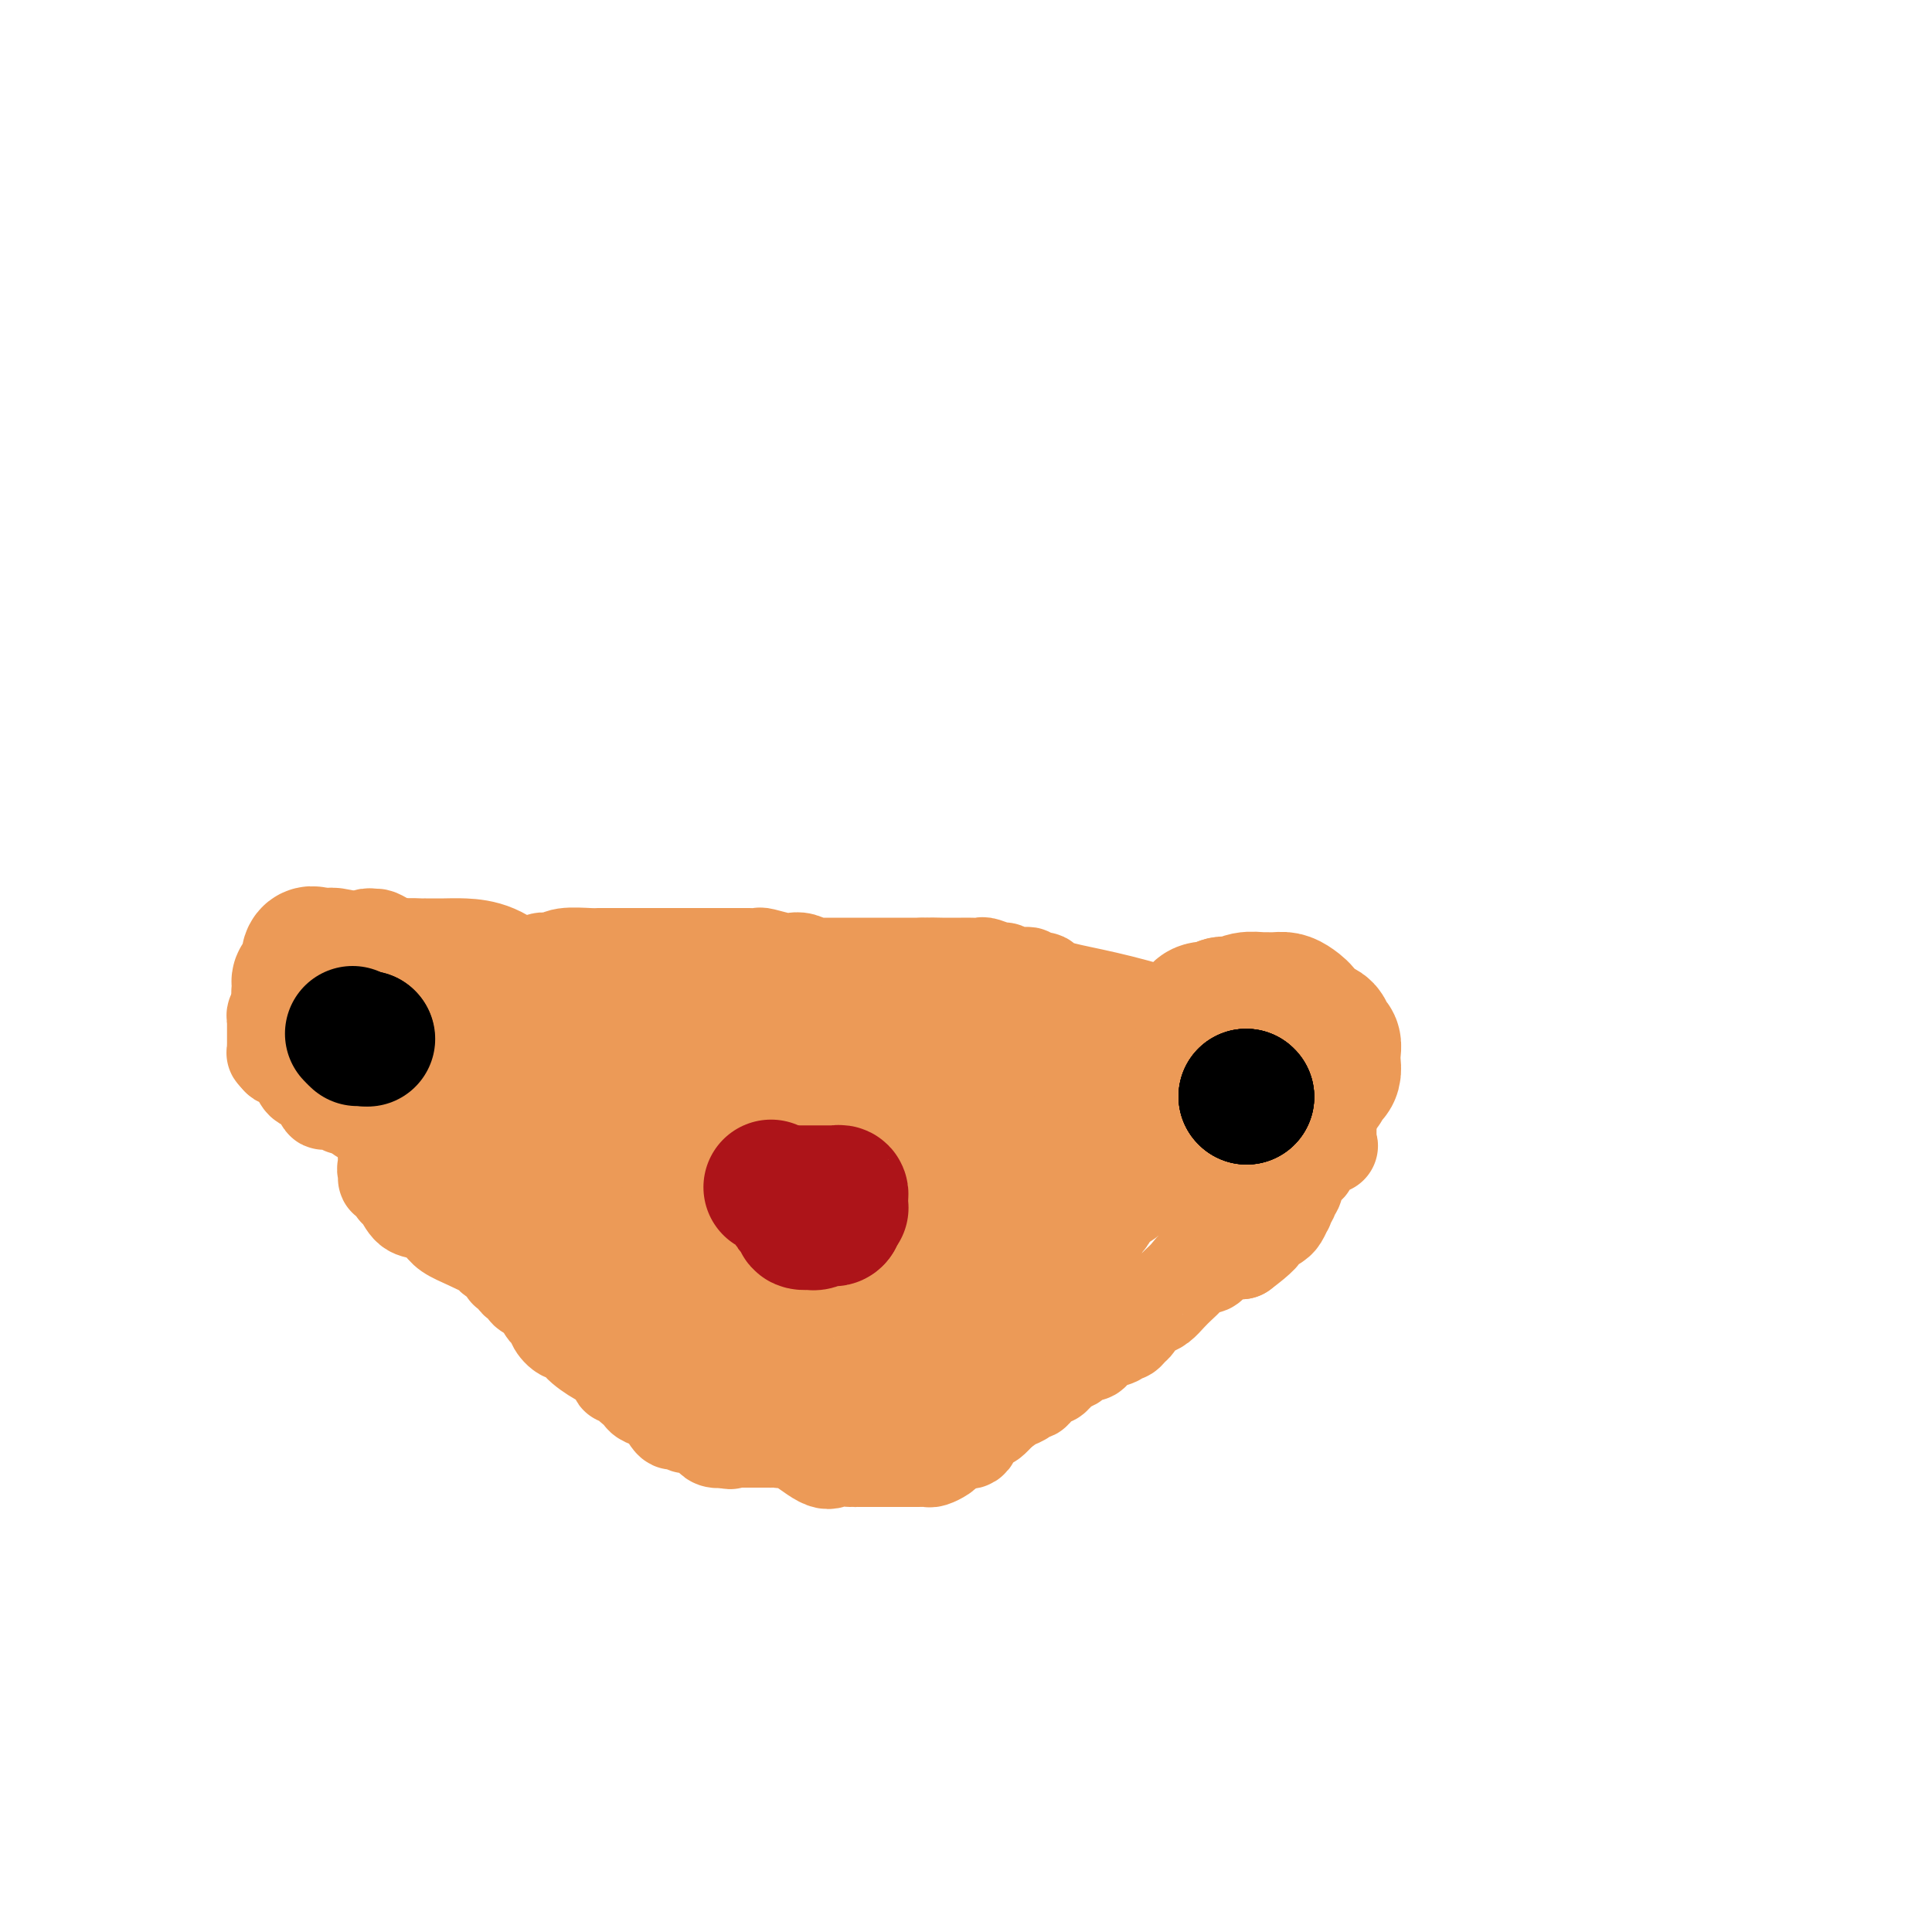 <svg viewBox='0 0 400 400' version='1.1' xmlns='http://www.w3.org/2000/svg' xmlns:xlink='http://www.w3.org/1999/xlink'><g fill='none' stroke='#EC9A57' stroke-width='20' stroke-linecap='round' stroke-linejoin='round'><path d='M83,205c-0.336,-0.001 -0.671,-0.001 -1,0c-0.329,0.001 -0.651,0.004 -1,0c-0.349,-0.004 -0.723,-0.016 -1,0c-0.277,0.016 -0.455,0.060 -1,0c-0.545,-0.060 -1.455,-0.223 -2,0c-0.545,0.223 -0.723,0.832 -1,1c-0.277,0.168 -0.652,-0.106 -1,0c-0.348,0.106 -0.668,0.592 -1,1c-0.332,0.408 -0.676,0.739 -1,1c-0.324,0.261 -0.626,0.451 -1,1c-0.374,0.549 -0.818,1.457 -1,2c-0.182,0.543 -0.101,0.722 0,1c0.101,0.278 0.224,0.654 0,1c-0.224,0.346 -0.793,0.660 -1,1c-0.207,0.340 -0.053,0.706 0,1c0.053,0.294 0.003,0.516 0,1c-0.003,0.484 0.040,1.229 0,2c-0.040,0.771 -0.162,1.569 0,2c0.162,0.431 0.607,0.496 1,1c0.393,0.504 0.735,1.445 1,2c0.265,0.555 0.452,0.722 1,1c0.548,0.278 1.456,0.667 2,1c0.544,0.333 0.725,0.611 1,1c0.275,0.389 0.645,0.889 1,1c0.355,0.111 0.695,-0.166 1,0c0.305,0.166 0.577,0.777 1,1c0.423,0.223 0.999,0.060 1,0c0.001,-0.060 -0.571,-0.017 0,0c0.571,0.017 2.286,0.009 4,0'/><path d='M84,228c1.804,0.729 0.813,0.551 1,0c0.187,-0.551 1.552,-1.475 2,-2c0.448,-0.525 -0.019,-0.651 0,-1c0.019,-0.349 0.525,-0.919 1,-1c0.475,-0.081 0.918,0.328 1,0c0.082,-0.328 -0.199,-1.393 0,-2c0.199,-0.607 0.876,-0.754 1,-1c0.124,-0.246 -0.307,-0.590 0,-1c0.307,-0.410 1.352,-0.888 2,-1c0.648,-0.112 0.899,0.140 1,0c0.101,-0.140 0.052,-0.671 0,-1c-0.052,-0.329 -0.108,-0.456 0,-1c0.108,-0.544 0.379,-1.505 0,-2c-0.379,-0.495 -1.408,-0.524 -2,-1c-0.592,-0.476 -0.746,-1.400 -1,-2c-0.254,-0.600 -0.607,-0.878 -1,-1c-0.393,-0.122 -0.826,-0.089 -1,0c-0.174,0.089 -0.089,0.235 0,0c0.089,-0.235 0.182,-0.850 0,-1c-0.182,-0.150 -0.639,0.166 -1,0c-0.361,-0.166 -0.625,-0.814 -1,-1c-0.375,-0.186 -0.860,0.090 -1,0c-0.140,-0.090 0.064,-0.546 0,-1c-0.064,-0.454 -0.396,-0.906 -1,-1c-0.604,-0.094 -1.482,0.171 -2,0c-0.518,-0.171 -0.678,-0.777 -1,-1c-0.322,-0.223 -0.806,-0.064 -1,0c-0.194,0.064 -0.097,0.032 0,0'/><path d='M80,206c-2.360,-1.392 -1.759,-0.373 -2,0c-0.241,0.373 -1.325,0.100 -2,0c-0.675,-0.100 -0.941,-0.028 -2,0c-1.059,0.028 -2.911,0.010 -4,0c-1.089,-0.010 -1.416,-0.014 -2,0c-0.584,0.014 -1.424,0.045 -2,0c-0.576,-0.045 -0.886,-0.167 -1,0c-0.114,0.167 -0.030,0.622 0,1c0.030,0.378 0.008,0.677 0,1c-0.008,0.323 -0.001,0.668 0,1c0.001,0.332 -0.004,0.652 0,1c0.004,0.348 0.015,0.726 0,1c-0.015,0.274 -0.057,0.445 0,1c0.057,0.555 0.214,1.494 0,2c-0.214,0.506 -0.798,0.579 -1,1c-0.202,0.421 -0.023,1.189 0,2c0.023,0.811 -0.110,1.664 0,2c0.110,0.336 0.464,0.156 0,0c-0.464,-0.156 -1.744,-0.287 -2,0c-0.256,0.287 0.513,0.992 0,1c-0.513,0.008 -2.306,-0.680 -3,-1c-0.694,-0.320 -0.287,-0.272 0,0c0.287,0.272 0.455,0.769 1,1c0.545,0.231 1.466,0.196 1,0c-0.466,-0.196 -2.318,-0.553 -3,-1c-0.682,-0.447 -0.195,-0.985 0,-1c0.195,-0.015 0.097,0.492 0,1'/><path d='M58,219c-0.729,0.031 0.448,0.107 1,0c0.552,-0.107 0.480,-0.397 1,0c0.520,0.397 1.632,1.482 2,2c0.368,0.518 -0.008,0.468 0,1c0.008,0.532 0.398,1.644 1,2c0.602,0.356 1.415,-0.046 2,0c0.585,0.046 0.943,0.540 1,1c0.057,0.460 -0.185,0.885 0,1c0.185,0.115 0.799,-0.082 1,0c0.201,0.082 -0.011,0.443 0,1c0.011,0.557 0.244,1.311 0,1c-0.244,-0.311 -0.966,-1.687 -1,-2c-0.034,-0.313 0.621,0.438 1,1c0.379,0.562 0.483,0.935 1,1c0.517,0.065 1.448,-0.178 2,0c0.552,0.178 0.726,0.779 1,1c0.274,0.221 0.650,0.063 1,0c0.350,-0.063 0.675,-0.032 1,0'/><path d='M73,229c2.804,1.713 2.314,0.995 2,1c-0.314,0.005 -0.453,0.733 0,1c0.453,0.267 1.497,0.071 2,0c0.503,-0.071 0.464,-0.019 1,0c0.536,0.019 1.648,0.005 2,0c0.352,-0.005 -0.057,-0.001 0,0c0.057,0.001 0.579,0.000 1,0c0.421,-0.000 0.743,-0.000 1,0c0.257,0.000 0.451,0.000 1,0c0.549,-0.000 1.452,-0.000 2,0c0.548,0.000 0.739,0.001 1,0c0.261,-0.001 0.591,-0.003 1,0c0.409,0.003 0.897,0.012 1,0c0.103,-0.012 -0.180,-0.046 0,0c0.180,0.046 0.823,0.171 1,0c0.177,-0.171 -0.111,-0.637 0,-1c0.111,-0.363 0.620,-0.624 1,-1c0.380,-0.376 0.630,-0.868 1,-1c0.370,-0.132 0.858,0.094 1,0c0.142,-0.094 -0.064,-0.509 0,-1c0.064,-0.491 0.399,-1.060 1,-1c0.601,0.060 1.470,0.747 2,1c0.530,0.253 0.723,0.072 1,0c0.277,-0.072 0.639,-0.036 1,0'/><path d='M97,227c1.382,-0.703 0.335,-0.460 0,-1c-0.335,-0.540 0.040,-1.863 1,-2c0.960,-0.137 2.506,0.913 3,1c0.494,0.087 -0.064,-0.789 0,-1c0.064,-0.211 0.750,0.243 1,0c0.250,-0.243 0.064,-1.182 0,-2c-0.064,-0.818 -0.006,-1.514 0,-2c0.006,-0.486 -0.041,-0.760 0,-1c0.041,-0.240 0.170,-0.446 0,-1c-0.170,-0.554 -0.638,-1.458 -1,-2c-0.362,-0.542 -0.618,-0.724 -1,-1c-0.382,-0.276 -0.891,-0.645 -1,-1c-0.109,-0.355 0.182,-0.695 0,-1c-0.182,-0.305 -0.837,-0.575 -1,-1c-0.163,-0.425 0.166,-1.006 0,-1c-0.166,0.006 -0.828,0.600 -1,0c-0.172,-0.600 0.146,-2.392 0,-3c-0.146,-0.608 -0.756,-0.031 -1,0c-0.244,0.031 -0.122,-0.485 0,-1'/><path d='M96,207c-1.345,-1.986 -1.707,-0.952 -2,-1c-0.293,-0.048 -0.516,-1.178 -1,-2c-0.484,-0.822 -1.230,-1.335 -2,-2c-0.770,-0.665 -1.566,-1.483 -2,-2c-0.434,-0.517 -0.508,-0.734 -1,-1c-0.492,-0.266 -1.403,-0.583 -2,-1c-0.597,-0.417 -0.881,-0.935 -1,-1c-0.119,-0.065 -0.073,0.321 -1,0c-0.927,-0.321 -2.827,-1.350 -4,-2c-1.173,-0.650 -1.620,-0.921 -2,-1c-0.380,-0.079 -0.692,0.034 -1,0c-0.308,-0.034 -0.610,-0.216 -1,0c-0.390,0.216 -0.868,0.832 -1,1c-0.132,0.168 0.082,-0.110 0,0c-0.082,0.110 -0.461,0.607 -1,1c-0.539,0.393 -1.240,0.682 -2,1c-0.760,0.318 -1.581,0.663 -2,1c-0.419,0.337 -0.437,0.665 -1,1c-0.563,0.335 -1.670,0.679 -2,1c-0.330,0.321 0.119,0.621 0,1c-0.119,0.379 -0.806,0.837 -1,1c-0.194,0.163 0.106,0.033 0,0c-0.106,-0.033 -0.616,0.032 -1,0c-0.384,-0.032 -0.642,-0.163 -1,0c-0.358,0.163 -0.817,0.618 -1,1c-0.183,0.382 -0.092,0.691 0,1'/><path d='M63,204c-2.102,1.791 -0.356,1.267 0,1c0.356,-0.267 -0.678,-0.279 -1,0c-0.322,0.279 0.067,0.848 0,1c-0.067,0.152 -0.591,-0.113 -1,0c-0.409,0.113 -0.702,0.604 -1,1c-0.298,0.396 -0.602,0.699 -1,1c-0.398,0.301 -0.891,0.602 -1,1c-0.109,0.398 0.167,0.894 0,1c-0.167,0.106 -0.777,-0.179 -1,0c-0.223,0.179 -0.060,0.821 0,1c0.060,0.179 0.016,-0.107 0,0c-0.016,0.107 -0.004,0.606 0,1c0.004,0.394 0.001,0.683 0,1c-0.001,0.317 0.000,0.663 0,1c-0.000,0.337 -0.001,0.663 0,1c0.001,0.337 0.005,0.683 0,1c-0.005,0.317 -0.017,0.606 0,1c0.017,0.394 0.064,0.894 0,1c-0.064,0.106 -0.238,-0.182 0,0c0.238,0.182 0.889,0.832 1,1c0.111,0.168 -0.316,-0.147 0,0c0.316,0.147 1.376,0.756 2,1c0.624,0.244 0.812,0.122 1,0'/><path d='M61,220c0.844,1.556 0.956,0.444 1,0c0.044,-0.444 0.022,-0.222 0,0'/><path d='M93,204c0.758,-0.453 1.517,-0.906 2,-1c0.483,-0.094 0.692,0.171 1,0c0.308,-0.171 0.716,-0.778 1,-1c0.284,-0.222 0.443,-0.060 1,0c0.557,0.060 1.511,0.017 2,0c0.489,-0.017 0.511,-0.009 1,0c0.489,0.009 1.443,0.017 2,0c0.557,-0.017 0.716,-0.061 1,0c0.284,0.061 0.692,0.228 1,0c0.308,-0.228 0.515,-0.849 1,-1c0.485,-0.151 1.247,0.170 2,0c0.753,-0.170 1.498,-0.830 2,-1c0.502,-0.170 0.761,0.152 1,0c0.239,-0.152 0.459,-0.776 1,-1c0.541,-0.224 1.402,-0.046 2,0c0.598,0.046 0.933,-0.040 1,0c0.067,0.040 -0.134,0.207 0,0c0.134,-0.207 0.603,-0.788 2,-1c1.397,-0.212 3.724,-0.057 5,0c1.276,0.057 1.503,0.015 2,0c0.497,-0.015 1.266,-0.004 2,0c0.734,0.004 1.433,0.001 2,0c0.567,-0.001 1.002,-0.000 2,0c0.998,0.000 2.558,0.000 3,0c0.442,-0.000 -0.235,-0.000 0,0c0.235,0.000 1.383,0.000 2,0c0.617,-0.000 0.705,-0.000 1,0c0.295,0.000 0.799,0.000 1,0c0.201,-0.000 0.101,-0.000 0,0'/><path d='M137,198c3.444,-0.000 2.054,-0.000 2,0c-0.054,0.000 1.226,0.000 2,0c0.774,-0.000 1.040,-0.000 1,0c-0.040,0.000 -0.385,0.000 0,0c0.385,-0.000 1.502,-0.000 2,0c0.498,0.000 0.379,0.000 1,0c0.621,-0.000 1.982,-0.000 3,0c1.018,0.000 1.692,0.000 2,0c0.308,-0.000 0.251,-0.001 1,0c0.749,0.001 2.305,0.004 3,0c0.695,-0.004 0.528,-0.015 1,0c0.472,0.015 1.582,0.056 2,0c0.418,-0.056 0.144,-0.207 1,0c0.856,0.207 2.840,0.774 4,1c1.160,0.226 1.494,0.113 2,0c0.506,-0.113 1.182,-0.226 2,0c0.818,0.226 1.778,0.793 2,1c0.222,0.207 -0.295,0.056 0,0c0.295,-0.056 1.401,-0.015 2,0c0.599,0.015 0.689,0.004 1,0c0.311,-0.004 0.843,-0.001 2,0c1.157,0.001 2.940,0.000 4,0c1.060,-0.000 1.396,-0.000 2,0c0.604,0.000 1.476,0.000 2,0c0.524,-0.000 0.699,-0.000 1,0c0.301,0.000 0.727,0.000 1,0c0.273,-0.000 0.394,-0.000 1,0c0.606,0.000 1.699,0.000 2,0c0.301,-0.000 -0.188,-0.000 0,0c0.188,0.000 1.054,0.000 2,0c0.946,-0.000 1.973,-0.000 3,0'/><path d='M191,200c8.711,0.309 3.488,0.083 2,0c-1.488,-0.083 0.757,-0.022 2,0c1.243,0.022 1.483,0.005 2,0c0.517,-0.005 1.312,0.003 2,0c0.688,-0.003 1.268,-0.016 2,0c0.732,0.016 1.614,0.061 2,0c0.386,-0.061 0.274,-0.227 1,0c0.726,0.227 2.288,0.846 3,1c0.712,0.154 0.572,-0.156 1,0c0.428,0.156 1.423,0.778 2,1c0.577,0.222 0.737,0.044 1,0c0.263,-0.044 0.630,0.045 1,0c0.370,-0.045 0.743,-0.223 1,0c0.257,0.223 0.400,0.847 1,1c0.600,0.153 1.659,-0.164 2,0c0.341,0.164 -0.037,0.810 0,1c0.037,0.190 0.489,-0.075 1,0c0.511,0.075 1.082,0.490 3,1c1.918,0.510 5.182,1.117 9,2c3.818,0.883 8.188,2.044 11,3c2.812,0.956 4.066,1.706 5,2c0.934,0.294 1.549,0.130 2,0c0.451,-0.130 0.737,-0.227 1,0c0.263,0.227 0.504,0.779 1,1c0.496,0.221 1.248,0.110 2,0'/><path d='M251,213c5.821,1.929 1.375,1.250 0,1c-1.375,-0.250 0.321,-0.071 1,0c0.679,0.071 0.339,0.036 0,0'/><path d='M82,234c-0.233,0.455 -0.465,0.911 0,1c0.465,0.089 1.629,-0.187 2,0c0.371,0.187 -0.051,0.838 0,1c0.051,0.162 0.575,-0.165 1,0c0.425,0.165 0.750,0.823 1,1c0.250,0.177 0.423,-0.126 1,0c0.577,0.126 1.557,0.683 2,1c0.443,0.317 0.350,0.396 1,1c0.650,0.604 2.044,1.734 3,2c0.956,0.266 1.473,-0.331 2,0c0.527,0.331 1.063,1.592 2,2c0.937,0.408 2.276,-0.037 3,0c0.724,0.037 0.834,0.555 1,1c0.166,0.445 0.388,0.818 1,1c0.612,0.182 1.613,0.173 3,1c1.387,0.827 3.158,2.491 5,3c1.842,0.509 3.754,-0.137 6,1c2.246,1.137 4.824,4.056 7,5c2.176,0.944 3.948,-0.087 5,0c1.052,0.087 1.384,1.291 2,2c0.616,0.709 1.515,0.922 2,1c0.485,0.078 0.556,0.021 1,0c0.444,-0.021 1.261,-0.006 2,0c0.739,0.006 1.399,0.002 2,0c0.601,-0.002 1.144,-0.000 2,0c0.856,0.000 2.025,0.000 3,0c0.975,-0.000 1.756,-0.000 4,0c2.244,0.000 5.952,0.000 8,0c2.048,-0.000 2.436,-0.000 3,0c0.564,0.000 1.304,0.000 2,0c0.696,-0.000 1.348,-0.000 2,0'/><path d='M161,258c6.371,0.464 3.300,0.124 3,0c-0.300,-0.124 2.171,-0.033 4,0c1.829,0.033 3.015,0.006 6,0c2.985,-0.006 7.769,0.009 12,0c4.231,-0.009 7.908,-0.041 11,0c3.092,0.041 5.597,0.155 7,0c1.403,-0.155 1.702,-0.580 2,-1c0.298,-0.420 0.594,-0.834 1,-1c0.406,-0.166 0.921,-0.082 1,0c0.079,0.082 -0.278,0.164 0,0c0.278,-0.164 1.192,-0.572 2,-1c0.808,-0.428 1.510,-0.875 2,-1c0.490,-0.125 0.769,0.073 1,0c0.231,-0.073 0.413,-0.418 1,-1c0.587,-0.582 1.579,-1.400 2,-2c0.421,-0.600 0.270,-0.983 1,-1c0.730,-0.017 2.339,0.331 4,0c1.661,-0.331 3.373,-1.343 5,-2c1.627,-0.657 3.167,-0.961 4,-1c0.833,-0.039 0.958,0.186 1,0c0.042,-0.186 0.001,-0.782 0,-1c-0.001,-0.218 0.038,-0.059 -1,0c-1.038,0.059 -3.154,0.017 -4,0c-0.846,-0.017 -0.423,-0.008 0,0'/><path d='M79,233c-0.112,0.100 -0.224,0.200 0,1c0.224,0.800 0.784,2.301 1,3c0.216,0.699 0.089,0.596 0,1c-0.089,0.404 -0.139,1.316 0,2c0.139,0.684 0.467,1.140 1,2c0.533,0.860 1.270,2.123 1,2c-0.270,-0.123 -1.547,-1.633 -2,-2c-0.453,-0.367 -0.084,0.409 0,1c0.084,0.591 -0.119,0.996 0,1c0.119,0.004 0.559,-0.395 1,0c0.441,0.395 0.883,1.582 1,2c0.117,0.418 -0.092,0.065 0,0c0.092,-0.065 0.484,0.157 1,1c0.516,0.843 1.155,2.309 2,3c0.845,0.691 1.898,0.609 3,1c1.102,0.391 2.255,1.256 3,2c0.745,0.744 1.082,1.366 2,2c0.918,0.634 2.418,1.278 4,2c1.582,0.722 3.246,1.522 4,2c0.754,0.478 0.598,0.634 1,1c0.402,0.366 1.363,0.942 2,1c0.637,0.058 0.949,-0.402 1,0c0.051,0.402 -0.160,1.666 0,2c0.160,0.334 0.689,-0.261 1,0c0.311,0.261 0.403,1.379 1,2c0.597,0.621 1.699,0.744 2,1c0.301,0.256 -0.200,0.645 0,1c0.200,0.355 1.100,0.678 2,1'/><path d='M111,268c3.979,2.814 0.925,0.848 0,0c-0.925,-0.848 0.278,-0.578 1,0c0.722,0.578 0.962,1.463 1,2c0.038,0.537 -0.128,0.726 0,1c0.128,0.274 0.550,0.632 1,1c0.450,0.368 0.930,0.744 1,1c0.070,0.256 -0.269,0.391 0,1c0.269,0.609 1.145,1.692 2,2c0.855,0.308 1.687,-0.160 2,0c0.313,0.160 0.107,0.947 1,2c0.893,1.053 2.887,2.372 4,3c1.113,0.628 1.346,0.563 2,1c0.654,0.437 1.728,1.374 2,2c0.272,0.626 -0.259,0.941 0,1c0.259,0.059 1.308,-0.139 2,0c0.692,0.139 1.029,0.615 1,1c-0.029,0.385 -0.422,0.678 0,1c0.422,0.322 1.661,0.672 2,1c0.339,0.328 -0.221,0.634 0,1c0.221,0.366 1.225,0.790 2,1c0.775,0.210 1.321,0.204 2,1c0.679,0.796 1.489,2.395 2,3c0.511,0.605 0.722,0.218 1,0c0.278,-0.218 0.624,-0.266 1,0c0.376,0.266 0.782,0.845 1,1c0.218,0.155 0.246,-0.116 1,0c0.754,0.116 2.233,0.619 3,1c0.767,0.381 0.822,0.641 1,1c0.178,0.359 0.479,0.817 1,1c0.521,0.183 1.260,0.092 2,0'/><path d='M150,298c1.871,0.619 1.050,0.166 1,0c-0.050,-0.166 0.673,-0.044 1,0c0.327,0.044 0.259,0.012 1,0c0.741,-0.012 2.293,-0.004 3,0c0.707,0.004 0.571,0.002 1,0c0.429,-0.002 1.423,-0.005 2,0c0.577,0.005 0.735,0.016 1,0c0.265,-0.016 0.636,-0.061 1,0c0.364,0.061 0.721,0.227 1,0c0.279,-0.227 0.481,-0.845 2,0c1.519,0.845 4.357,3.155 6,4c1.643,0.845 2.091,0.226 3,0c0.909,-0.226 2.277,-0.061 3,0c0.723,0.061 0.800,0.016 1,0c0.200,-0.016 0.522,-0.004 1,0c0.478,0.004 1.112,0.001 2,0c0.888,-0.001 2.030,0.001 3,0c0.970,-0.001 1.769,-0.003 3,0c1.231,0.003 2.893,0.012 4,0c1.107,-0.012 1.658,-0.044 2,0c0.342,0.044 0.473,0.166 1,0c0.527,-0.166 1.450,-0.620 2,-1c0.550,-0.380 0.729,-0.688 1,-1c0.271,-0.312 0.635,-0.630 1,-1c0.365,-0.370 0.732,-0.793 1,-1c0.268,-0.207 0.438,-0.198 1,0c0.562,0.198 1.515,0.583 2,0c0.485,-0.583 0.501,-2.136 1,-3c0.499,-0.864 1.480,-1.040 2,-1c0.520,0.040 0.577,0.297 1,0c0.423,-0.297 1.211,-1.149 2,-2'/><path d='M207,292c2.736,-1.958 2.577,-1.851 3,-2c0.423,-0.149 1.427,-0.552 2,-1c0.573,-0.448 0.716,-0.941 1,-1c0.284,-0.059 0.709,0.317 1,0c0.291,-0.317 0.449,-1.328 1,-2c0.551,-0.672 1.494,-1.006 2,-1c0.506,0.006 0.573,0.351 1,0c0.427,-0.351 1.213,-1.399 2,-2c0.787,-0.601 1.575,-0.756 2,-1c0.425,-0.244 0.489,-0.576 1,-1c0.511,-0.424 1.471,-0.941 2,-1c0.529,-0.059 0.628,0.339 1,0c0.372,-0.339 1.016,-1.414 2,-2c0.984,-0.586 2.306,-0.682 3,-1c0.694,-0.318 0.760,-0.859 1,-1c0.240,-0.141 0.655,0.117 1,0c0.345,-0.117 0.620,-0.609 1,-1c0.380,-0.391 0.864,-0.681 1,-1c0.136,-0.319 -0.077,-0.666 0,-1c0.077,-0.334 0.443,-0.656 1,-1c0.557,-0.344 1.304,-0.711 2,-1c0.696,-0.289 1.341,-0.502 2,-1c0.659,-0.498 1.332,-1.281 2,-2c0.668,-0.719 1.331,-1.373 2,-2c0.669,-0.627 1.346,-1.229 2,-2c0.654,-0.771 1.286,-1.713 2,-2c0.714,-0.287 1.509,0.081 2,0c0.491,-0.081 0.678,-0.609 1,-1c0.322,-0.391 0.779,-0.644 1,-1c0.221,-0.356 0.206,-0.816 1,-1c0.794,-0.184 2.397,-0.092 4,0'/><path d='M257,259c8.035,-5.965 3.123,-4.377 2,-4c-1.123,0.377 1.542,-0.459 3,-1c1.458,-0.541 1.710,-0.789 2,-1c0.290,-0.211 0.618,-0.385 1,-1c0.382,-0.615 0.820,-1.671 1,-2c0.180,-0.329 0.104,0.068 0,0c-0.104,-0.068 -0.236,-0.602 0,-1c0.236,-0.398 0.841,-0.658 1,-1c0.159,-0.342 -0.129,-0.764 0,-1c0.129,-0.236 0.675,-0.285 1,-1c0.325,-0.715 0.427,-2.095 1,-3c0.573,-0.905 1.615,-1.335 2,-2c0.385,-0.665 0.114,-1.565 0,-2c-0.114,-0.435 -0.069,-0.407 0,-1c0.069,-0.593 0.162,-1.808 1,-2c0.838,-0.192 2.421,0.639 3,1c0.579,0.361 0.155,0.250 0,0c-0.155,-0.250 -0.041,-0.641 0,-1c0.041,-0.359 0.010,-0.688 0,-1c-0.010,-0.312 0.003,-0.607 0,-1c-0.003,-0.393 -0.021,-0.882 0,-1c0.021,-0.118 0.082,0.137 0,0c-0.082,-0.137 -0.308,-0.666 -1,-1c-0.692,-0.334 -1.852,-0.472 -3,-1c-1.148,-0.528 -2.285,-1.447 -3,-2c-0.715,-0.553 -1.006,-0.739 -2,-1c-0.994,-0.261 -2.689,-0.596 -4,-1c-1.311,-0.404 -2.238,-0.878 -3,-1c-0.762,-0.122 -1.361,0.108 -2,0c-0.639,-0.108 -1.320,-0.554 -2,-1'/><path d='M255,225c-3.459,-1.604 -2.106,-1.113 -2,-1c0.106,0.113 -1.037,-0.151 -2,-1c-0.963,-0.849 -1.748,-2.284 -3,-3c-1.252,-0.716 -2.971,-0.713 -4,-1c-1.029,-0.287 -1.366,-0.864 -2,-1c-0.634,-0.136 -1.563,0.170 -2,0c-0.437,-0.170 -0.383,-0.816 -1,-1c-0.617,-0.184 -1.905,0.094 -3,0c-1.095,-0.094 -1.995,-0.561 -4,-1c-2.005,-0.439 -5.114,-0.850 -7,-1c-1.886,-0.150 -2.549,-0.040 -3,0c-0.451,0.040 -0.691,0.011 -1,0c-0.309,-0.011 -0.686,-0.003 -1,0c-0.314,0.003 -0.563,0.001 -1,0c-0.437,-0.001 -1.062,-0.000 -2,0c-0.938,0.000 -2.189,0.000 -3,0c-0.811,-0.000 -1.183,-0.000 -3,0c-1.817,0.000 -5.078,0.000 -7,0c-1.922,-0.000 -2.505,-0.000 -4,0c-1.495,0.000 -3.904,0.001 -5,0c-1.096,-0.001 -0.880,-0.004 -1,0c-0.120,0.004 -0.577,0.015 -1,0c-0.423,-0.015 -0.814,-0.056 -2,0c-1.186,0.056 -3.169,0.207 -5,0c-1.831,-0.207 -3.511,-0.774 -5,-1c-1.489,-0.226 -2.788,-0.112 -4,0c-1.212,0.112 -2.339,0.224 -3,0c-0.661,-0.224 -0.858,-0.782 -1,-1c-0.142,-0.218 -0.231,-0.097 0,0c0.231,0.097 0.780,0.171 -1,0c-1.780,-0.171 -5.890,-0.585 -10,-1'/><path d='M162,212c-11.131,-0.630 -7.458,-0.705 -7,-1c0.458,-0.295 -2.299,-0.811 -4,-1c-1.701,-0.189 -2.347,-0.051 -3,0c-0.653,0.051 -1.312,0.014 -2,0c-0.688,-0.014 -1.405,-0.004 -2,0c-0.595,0.004 -1.068,0.001 -2,0c-0.932,-0.001 -2.324,-0.000 -3,0c-0.676,0.000 -0.634,-0.000 -2,0c-1.366,0.000 -4.138,0.000 -6,0c-1.862,-0.000 -2.815,-0.001 -4,0c-1.185,0.001 -2.602,0.004 -3,0c-0.398,-0.004 0.223,-0.015 0,0c-0.223,0.015 -1.290,0.058 -2,0c-0.710,-0.058 -1.064,-0.215 -2,0c-0.936,0.215 -2.453,0.802 -4,1c-1.547,0.198 -3.125,0.007 -4,0c-0.875,-0.007 -1.047,0.169 -2,1c-0.953,0.831 -2.686,2.317 -4,3c-1.314,0.683 -2.208,0.561 -3,1c-0.792,0.439 -1.480,1.437 -2,2c-0.520,0.563 -0.871,0.690 -1,1c-0.129,0.310 -0.037,0.803 0,1c0.037,0.197 0.018,0.099 0,0'/></g>
<g fill='none' stroke='#EC9A57' stroke-width='28' stroke-linecap='round' stroke-linejoin='round'><path d='M110,219c-0.008,-0.069 -0.016,-0.137 0,0c0.016,0.137 0.055,0.481 0,1c-0.055,0.519 -0.203,1.214 0,2c0.203,0.786 0.756,1.664 1,2c0.244,0.336 0.178,0.128 1,0c0.822,-0.128 2.534,-0.178 4,0c1.466,0.178 2.688,0.583 4,1c1.312,0.417 2.714,0.844 4,1c1.286,0.156 2.457,0.040 4,0c1.543,-0.040 3.458,-0.004 5,0c1.542,0.004 2.711,-0.024 4,0c1.289,0.024 2.699,0.101 3,0c0.301,-0.101 -0.506,-0.381 2,-1c2.506,-0.619 8.325,-1.578 15,-2c6.675,-0.422 14.207,-0.306 21,0c6.793,0.306 12.847,0.804 18,1c5.153,0.196 9.403,0.091 11,0c1.597,-0.091 0.539,-0.169 1,0c0.461,0.169 2.440,0.584 4,1c1.560,0.416 2.701,0.833 4,1c1.299,0.167 2.755,0.083 5,0c2.245,-0.083 5.280,-0.166 7,0c1.720,0.166 2.124,0.580 3,1c0.876,0.420 2.225,0.844 3,1c0.775,0.156 0.978,0.042 1,0c0.022,-0.042 -0.137,-0.012 0,0c0.137,0.012 0.568,0.006 1,0'/><path d='M236,228c9.094,0.775 2.830,0.211 1,0c-1.830,-0.211 0.775,-0.069 2,0c1.225,0.069 1.070,0.064 1,0c-0.070,-0.064 -0.055,-0.186 0,0c0.055,0.186 0.151,0.679 0,1c-0.151,0.321 -0.548,0.471 0,1c0.548,0.529 2.040,1.436 1,1c-1.040,-0.436 -4.612,-2.216 -6,-3c-1.388,-0.784 -0.591,-0.572 0,0c0.591,0.572 0.975,1.505 0,2c-0.975,0.495 -3.311,0.552 -4,1c-0.689,0.448 0.268,1.287 0,2c-0.268,0.713 -1.762,1.301 -2,2c-0.238,0.699 0.781,1.508 0,1c-0.781,-0.508 -3.360,-2.332 -4,-3c-0.640,-0.668 0.660,-0.179 1,0c0.340,0.179 -0.279,0.048 0,0c0.279,-0.048 1.454,-0.013 2,0c0.546,0.013 0.461,0.003 1,0c0.539,-0.003 1.703,-0.001 2,0c0.297,0.001 -0.271,0.000 0,0c0.271,-0.000 1.381,-0.000 2,0c0.619,0.000 0.748,0.000 1,0c0.252,-0.000 0.626,-0.000 1,0'/><path d='M235,233c1.725,0.001 1.039,0.002 1,0c-0.039,-0.002 0.570,-0.007 1,0c0.430,0.007 0.681,0.026 1,0c0.319,-0.026 0.705,-0.098 1,0c0.295,0.098 0.499,0.366 1,1c0.501,0.634 1.301,1.633 2,2c0.699,0.367 1.298,0.102 2,0c0.702,-0.102 1.506,-0.042 2,0c0.494,0.042 0.679,0.067 1,0c0.321,-0.067 0.779,-0.225 1,0c0.221,0.225 0.204,0.833 1,1c0.796,0.167 2.404,-0.106 3,0c0.596,0.106 0.181,0.593 0,1c-0.181,0.407 -0.129,0.735 0,1c0.129,0.265 0.335,0.469 -1,0c-1.335,-0.469 -4.209,-1.610 -6,-2c-1.791,-0.390 -2.497,-0.029 -3,0c-0.503,0.029 -0.802,-0.273 -1,0c-0.198,0.273 -0.295,1.120 -1,2c-0.705,0.880 -2.020,1.794 -3,2c-0.980,0.206 -1.627,-0.296 -2,0c-0.373,0.296 -0.471,1.389 -1,2c-0.529,0.611 -1.489,0.742 -2,1c-0.511,0.258 -0.575,0.645 -1,1c-0.425,0.355 -1.213,0.677 -2,1'/><path d='M229,246c-2.107,1.506 -0.875,0.771 -1,1c-0.125,0.229 -1.605,1.423 -2,2c-0.395,0.577 0.297,0.536 0,1c-0.297,0.464 -1.582,1.434 -2,2c-0.418,0.566 0.032,0.729 0,1c-0.032,0.271 -0.544,0.650 -1,1c-0.456,0.350 -0.854,0.672 -1,1c-0.146,0.328 -0.039,0.661 0,1c0.039,0.339 0.011,0.683 0,1c-0.011,0.317 -0.004,0.608 0,1c0.004,0.392 0.005,0.883 0,1c-0.005,0.117 -0.015,-0.142 0,0c0.015,0.142 0.055,0.686 0,1c-0.055,0.314 -0.205,0.397 -1,1c-0.795,0.603 -2.237,1.725 -3,2c-0.763,0.275 -0.849,-0.296 -1,0c-0.151,0.296 -0.368,1.458 -1,2c-0.632,0.542 -1.679,0.465 -2,1c-0.321,0.535 0.083,1.683 0,2c-0.083,0.317 -0.653,-0.195 -1,0c-0.347,0.195 -0.470,1.099 -1,2c-0.530,0.901 -1.466,1.800 -2,2c-0.534,0.200 -0.667,-0.300 -1,0c-0.333,0.300 -0.866,1.400 -1,2c-0.134,0.600 0.133,0.699 0,1c-0.133,0.301 -0.664,0.802 -1,1c-0.336,0.198 -0.475,0.092 -1,0c-0.525,-0.092 -1.436,-0.169 -2,0c-0.564,0.169 -0.782,0.585 -1,1'/><path d='M203,277c-3.725,2.863 -4.037,2.021 -5,2c-0.963,-0.021 -2.578,0.779 -4,1c-1.422,0.221 -2.650,-0.137 -4,0c-1.350,0.137 -2.820,0.769 -4,1c-1.180,0.231 -2.068,0.060 -3,0c-0.932,-0.060 -1.907,-0.008 -3,0c-1.093,0.008 -2.304,-0.026 -3,0c-0.696,0.026 -0.877,0.112 -1,0c-0.123,-0.112 -0.189,-0.423 -1,0c-0.811,0.423 -2.368,1.581 -3,2c-0.632,0.419 -0.338,0.098 -1,0c-0.662,-0.098 -2.279,0.027 -3,0c-0.721,-0.027 -0.546,-0.206 -1,0c-0.454,0.206 -1.538,0.797 -2,1c-0.462,0.203 -0.301,0.017 -1,0c-0.699,-0.017 -2.258,0.133 -3,0c-0.742,-0.133 -0.668,-0.550 -1,-1c-0.332,-0.450 -1.071,-0.934 -2,-1c-0.929,-0.066 -2.050,0.285 -3,0c-0.950,-0.285 -1.730,-1.207 -4,-2c-2.270,-0.793 -6.030,-1.456 -9,-3c-2.970,-1.544 -5.150,-3.968 -8,-5c-2.850,-1.032 -6.372,-0.672 -9,-1c-2.628,-0.328 -4.364,-1.346 -5,-2c-0.636,-0.654 -0.171,-0.945 0,-1c0.171,-0.055 0.049,0.127 0,0c-0.049,-0.127 -0.024,-0.564 0,-1'/><path d='M120,267c-6.344,-2.746 -1.705,-1.109 0,-1c1.705,0.109 0.476,-1.308 0,-2c-0.476,-0.692 -0.200,-0.657 0,-1c0.200,-0.343 0.324,-1.064 0,-2c-0.324,-0.936 -1.095,-2.089 -2,-3c-0.905,-0.911 -1.944,-1.582 -3,-3c-1.056,-1.418 -2.128,-3.585 -3,-5c-0.872,-1.415 -1.543,-2.078 -2,-3c-0.457,-0.922 -0.698,-2.104 -1,-3c-0.302,-0.896 -0.664,-1.507 -1,-2c-0.336,-0.493 -0.644,-0.869 0,-1c0.644,-0.131 2.241,-0.016 3,0c0.759,0.016 0.680,-0.065 1,0c0.320,0.065 1.039,0.278 3,0c1.961,-0.278 5.164,-1.047 8,0c2.836,1.047 5.305,3.910 7,5c1.695,1.090 2.615,0.408 5,1c2.385,0.592 6.236,2.460 11,4c4.764,1.540 10.443,2.753 14,4c3.557,1.247 4.994,2.530 6,3c1.006,0.470 1.582,0.128 2,0c0.418,-0.128 0.680,-0.041 1,0c0.320,0.041 0.699,0.036 1,0c0.301,-0.036 0.524,-0.102 1,0c0.476,0.102 1.205,0.374 2,0c0.795,-0.374 1.656,-1.392 3,-2c1.344,-0.608 3.172,-0.804 5,-1'/><path d='M181,255c2.636,-0.586 1.726,-0.550 3,-1c1.274,-0.450 4.733,-1.385 6,-2c1.267,-0.615 0.343,-0.911 2,-2c1.657,-1.089 5.894,-2.971 8,-4c2.106,-1.029 2.080,-1.204 3,-2c0.920,-0.796 2.786,-2.212 4,-3c1.214,-0.788 1.775,-0.947 2,-1c0.225,-0.053 0.114,0.000 -1,0c-1.114,-0.000 -3.232,-0.053 -5,0c-1.768,0.053 -3.186,0.213 -5,0c-1.814,-0.213 -4.023,-0.800 -6,-1c-1.977,-0.200 -3.720,-0.015 -6,0c-2.280,0.015 -5.097,-0.140 -9,0c-3.903,0.140 -8.893,0.574 -12,1c-3.107,0.426 -4.332,0.843 -5,1c-0.668,0.157 -0.779,0.053 -1,0c-0.221,-0.053 -0.554,-0.057 -1,0c-0.446,0.057 -1.007,0.173 -2,0c-0.993,-0.173 -2.418,-0.635 -4,-1c-1.582,-0.365 -3.321,-0.634 -5,-1c-1.679,-0.366 -3.298,-0.829 -6,-2c-2.702,-1.171 -6.486,-3.049 -9,-4c-2.514,-0.951 -3.757,-0.976 -5,-1'/><path d='M127,232c-4.587,-1.340 -1.556,-0.189 -1,0c0.556,0.189 -1.365,-0.582 -2,-1c-0.635,-0.418 0.015,-0.481 0,-1c-0.015,-0.519 -0.695,-1.494 -1,-2c-0.305,-0.506 -0.234,-0.545 0,-1c0.234,-0.455 0.630,-1.328 0,-2c-0.630,-0.672 -2.285,-1.143 -3,-2c-0.715,-0.857 -0.491,-2.100 -1,-4c-0.509,-1.900 -1.753,-4.457 -4,-7c-2.247,-2.543 -5.498,-5.074 -8,-7c-2.502,-1.926 -4.254,-3.248 -6,-4c-1.746,-0.752 -3.487,-0.934 -5,-1c-1.513,-0.066 -2.799,-0.018 -4,0c-1.201,0.018 -2.318,0.004 -3,0c-0.682,-0.004 -0.930,0.001 -1,0c-0.070,-0.001 0.039,-0.008 0,0c-0.039,0.008 -0.227,0.030 -1,0c-0.773,-0.030 -2.133,-0.113 -3,0c-0.867,0.113 -1.243,0.422 -4,0c-2.757,-0.422 -7.896,-1.575 -10,-2c-2.104,-0.425 -1.173,-0.121 -1,0c0.173,0.121 -0.414,0.061 -1,0'/><path d='M68,198c-5.590,-0.484 -3.066,-0.195 -2,0c1.066,0.195 0.675,0.298 0,0c-0.675,-0.298 -1.635,-0.995 -2,0c-0.365,0.995 -0.136,3.681 0,5c0.136,1.319 0.180,1.271 0,1c-0.180,-0.271 -0.585,-0.763 -1,-1c-0.415,-0.237 -0.839,-0.218 -1,0c-0.161,0.218 -0.058,0.635 0,1c0.058,0.365 0.071,0.679 0,1c-0.071,0.321 -0.226,0.649 0,1c0.226,0.351 0.833,0.724 1,1c0.167,0.276 -0.107,0.454 0,1c0.107,0.546 0.597,1.460 1,2c0.403,0.540 0.721,0.704 1,1c0.279,0.296 0.518,0.722 1,1c0.482,0.278 1.208,0.408 2,1c0.792,0.592 1.651,1.647 2,2c0.349,0.353 0.186,0.004 1,0c0.814,-0.004 2.603,0.339 4,1c1.397,0.661 2.401,1.641 3,2c0.599,0.359 0.791,0.096 1,0c0.209,-0.096 0.433,-0.025 1,0c0.567,0.025 1.475,0.004 2,0c0.525,-0.004 0.667,0.010 1,0c0.333,-0.010 0.857,-0.044 2,0c1.143,0.044 2.904,0.166 4,0c1.096,-0.166 1.526,-0.622 2,-1c0.474,-0.378 0.993,-0.680 2,-1c1.007,-0.320 2.504,-0.660 4,-1'/><path d='M97,215c3.844,-0.689 3.956,-0.911 4,-1c0.044,-0.089 0.022,-0.044 0,0'/><path d='M248,210c-0.031,0.111 -0.063,0.222 0,0c0.063,-0.222 0.220,-0.778 1,-1c0.780,-0.222 2.183,-0.111 3,0c0.817,0.111 1.047,0.222 1,0c-0.047,-0.222 -0.370,-0.777 0,-1c0.370,-0.223 1.432,-0.112 2,0c0.568,0.112 0.641,0.226 1,0c0.359,-0.226 1.002,-0.793 2,-1c0.998,-0.207 2.350,-0.053 3,0c0.650,0.053 0.598,0.006 1,0c0.402,-0.006 1.257,0.030 2,0c0.743,-0.030 1.372,-0.125 2,0c0.628,0.125 1.253,0.471 2,1c0.747,0.529 1.615,1.240 2,2c0.385,0.760 0.285,1.569 1,2c0.715,0.431 2.244,0.486 3,1c0.756,0.514 0.739,1.489 1,2c0.261,0.511 0.799,0.558 1,1c0.201,0.442 0.064,1.279 0,2c-0.064,0.721 -0.055,1.326 0,2c0.055,0.674 0.157,1.419 0,2c-0.157,0.581 -0.571,1.000 -1,1c-0.429,-0.000 -0.872,-0.420 -1,0c-0.128,0.420 0.058,1.680 0,2c-0.058,0.320 -0.362,-0.298 -1,0c-0.638,0.298 -1.611,1.514 -2,2c-0.389,0.486 -0.195,0.243 0,0'/><path d='M271,227c-0.946,1.697 -0.810,0.441 -1,0c-0.190,-0.441 -0.704,-0.065 -1,0c-0.296,0.065 -0.372,-0.179 -1,0c-0.628,0.179 -1.807,0.781 -3,1c-1.193,0.219 -2.399,0.056 -3,0c-0.601,-0.056 -0.597,-0.003 -1,0c-0.403,0.003 -1.214,-0.042 -2,0c-0.786,0.042 -1.549,0.172 -2,0c-0.451,-0.172 -0.590,-0.647 -1,-1c-0.410,-0.353 -1.091,-0.584 -2,-1c-0.909,-0.416 -2.047,-1.019 -3,-2c-0.953,-0.981 -1.720,-2.342 -2,-3c-0.280,-0.658 -0.072,-0.612 0,-1c0.072,-0.388 0.008,-1.208 0,-2c-0.008,-0.792 0.039,-1.555 0,-2c-0.039,-0.445 -0.164,-0.571 0,-1c0.164,-0.429 0.617,-1.162 1,-2c0.383,-0.838 0.697,-1.780 1,-2c0.303,-0.220 0.595,0.281 1,0c0.405,-0.281 0.923,-1.343 1,-2c0.077,-0.657 -0.288,-0.908 0,-1c0.288,-0.092 1.230,-0.025 2,0c0.770,0.025 1.368,0.007 2,0c0.632,-0.007 1.297,-0.002 2,0c0.703,0.002 1.445,0.001 2,0c0.555,-0.001 0.922,-0.001 1,0c0.078,0.001 -0.134,0.003 0,0c0.134,-0.003 0.613,-0.011 1,0c0.387,0.011 0.681,0.041 1,0c0.319,-0.041 0.663,-0.155 1,0c0.337,0.155 0.669,0.577 1,1'/><path d='M266,209c2.858,0.400 3.502,1.399 4,2c0.498,0.601 0.851,0.805 1,1c0.149,0.195 0.093,0.382 0,1c-0.093,0.618 -0.223,1.667 0,2c0.223,0.333 0.798,-0.052 1,0c0.202,0.052 0.030,0.539 0,1c-0.030,0.461 0.080,0.894 0,1c-0.080,0.106 -0.351,-0.115 -1,0c-0.649,0.115 -1.677,0.567 -2,1c-0.323,0.433 0.058,0.848 0,1c-0.058,0.152 -0.554,0.041 -1,0c-0.446,-0.041 -0.842,-0.012 -1,0c-0.158,0.012 -0.079,0.006 0,0'/></g>
<g fill='none' stroke='#000000' stroke-width='28' stroke-linecap='round' stroke-linejoin='round'><path d='M73,214c0.000,0.000 0.100,0.100 0.1,0.1'/><path d='M74,215c0.422,0.000 0.844,0.000 1,0c0.156,0.000 0.044,-0.000 0,0c-0.044,0.000 -0.022,0.000 0,0'/><path d='M75,215c0.417,0.000 0.833,0.000 1,0c0.167,0.000 0.083,0.000 0,0'/><path d='M76,215c0.000,0.000 0.100,0.100 0.1,0.1'/><path d='M258,227c0.000,0.000 0.100,0.100 0.1,0.1'/><path d='M258,227c0.000,0.000 0.100,0.100 0.1,0.1'/><path d='M258,227c0.000,0.000 0.100,0.100 0.1,0.1'/><path d='M258,227c0.000,0.000 0.100,0.100 0.1,0.1'/></g>
<g fill='none' stroke='#AD1419' stroke-width='28' stroke-linecap='round' stroke-linejoin='round'><path d='M164,247c-0.090,0.000 -0.180,0.000 0,0c0.180,-0.000 0.629,-0.000 1,0c0.371,0.000 0.663,0.000 1,0c0.337,-0.000 0.720,-0.000 1,0c0.280,0.000 0.456,0.000 1,0c0.544,-0.000 1.456,-0.001 2,0c0.544,0.001 0.720,0.003 1,0c0.280,-0.003 0.664,-0.012 1,0c0.336,0.012 0.626,0.046 1,0c0.374,-0.046 0.833,-0.170 1,0c0.167,0.170 0.041,0.634 0,1c-0.041,0.366 0.003,0.632 0,1c-0.003,0.368 -0.053,0.836 0,1c0.053,0.164 0.210,0.023 0,0c-0.210,-0.023 -0.787,0.071 -1,0c-0.213,-0.071 -0.061,-0.306 0,0c0.061,0.306 0.030,1.153 0,2'/><path d='M173,252c-0.350,0.713 -1.226,-0.004 -2,0c-0.774,0.004 -1.446,0.730 -2,1c-0.554,0.270 -0.988,0.083 -1,0c-0.012,-0.083 0.400,-0.063 0,0c-0.400,0.063 -1.610,0.169 -2,0c-0.390,-0.169 0.042,-0.613 0,-1c-0.042,-0.387 -0.558,-0.717 -1,-1c-0.442,-0.283 -0.809,-0.519 -1,-1c-0.191,-0.481 -0.205,-1.206 -1,-2c-0.795,-0.794 -2.370,-1.655 -3,-2c-0.630,-0.345 -0.315,-0.172 0,0'/></g>
</svg>